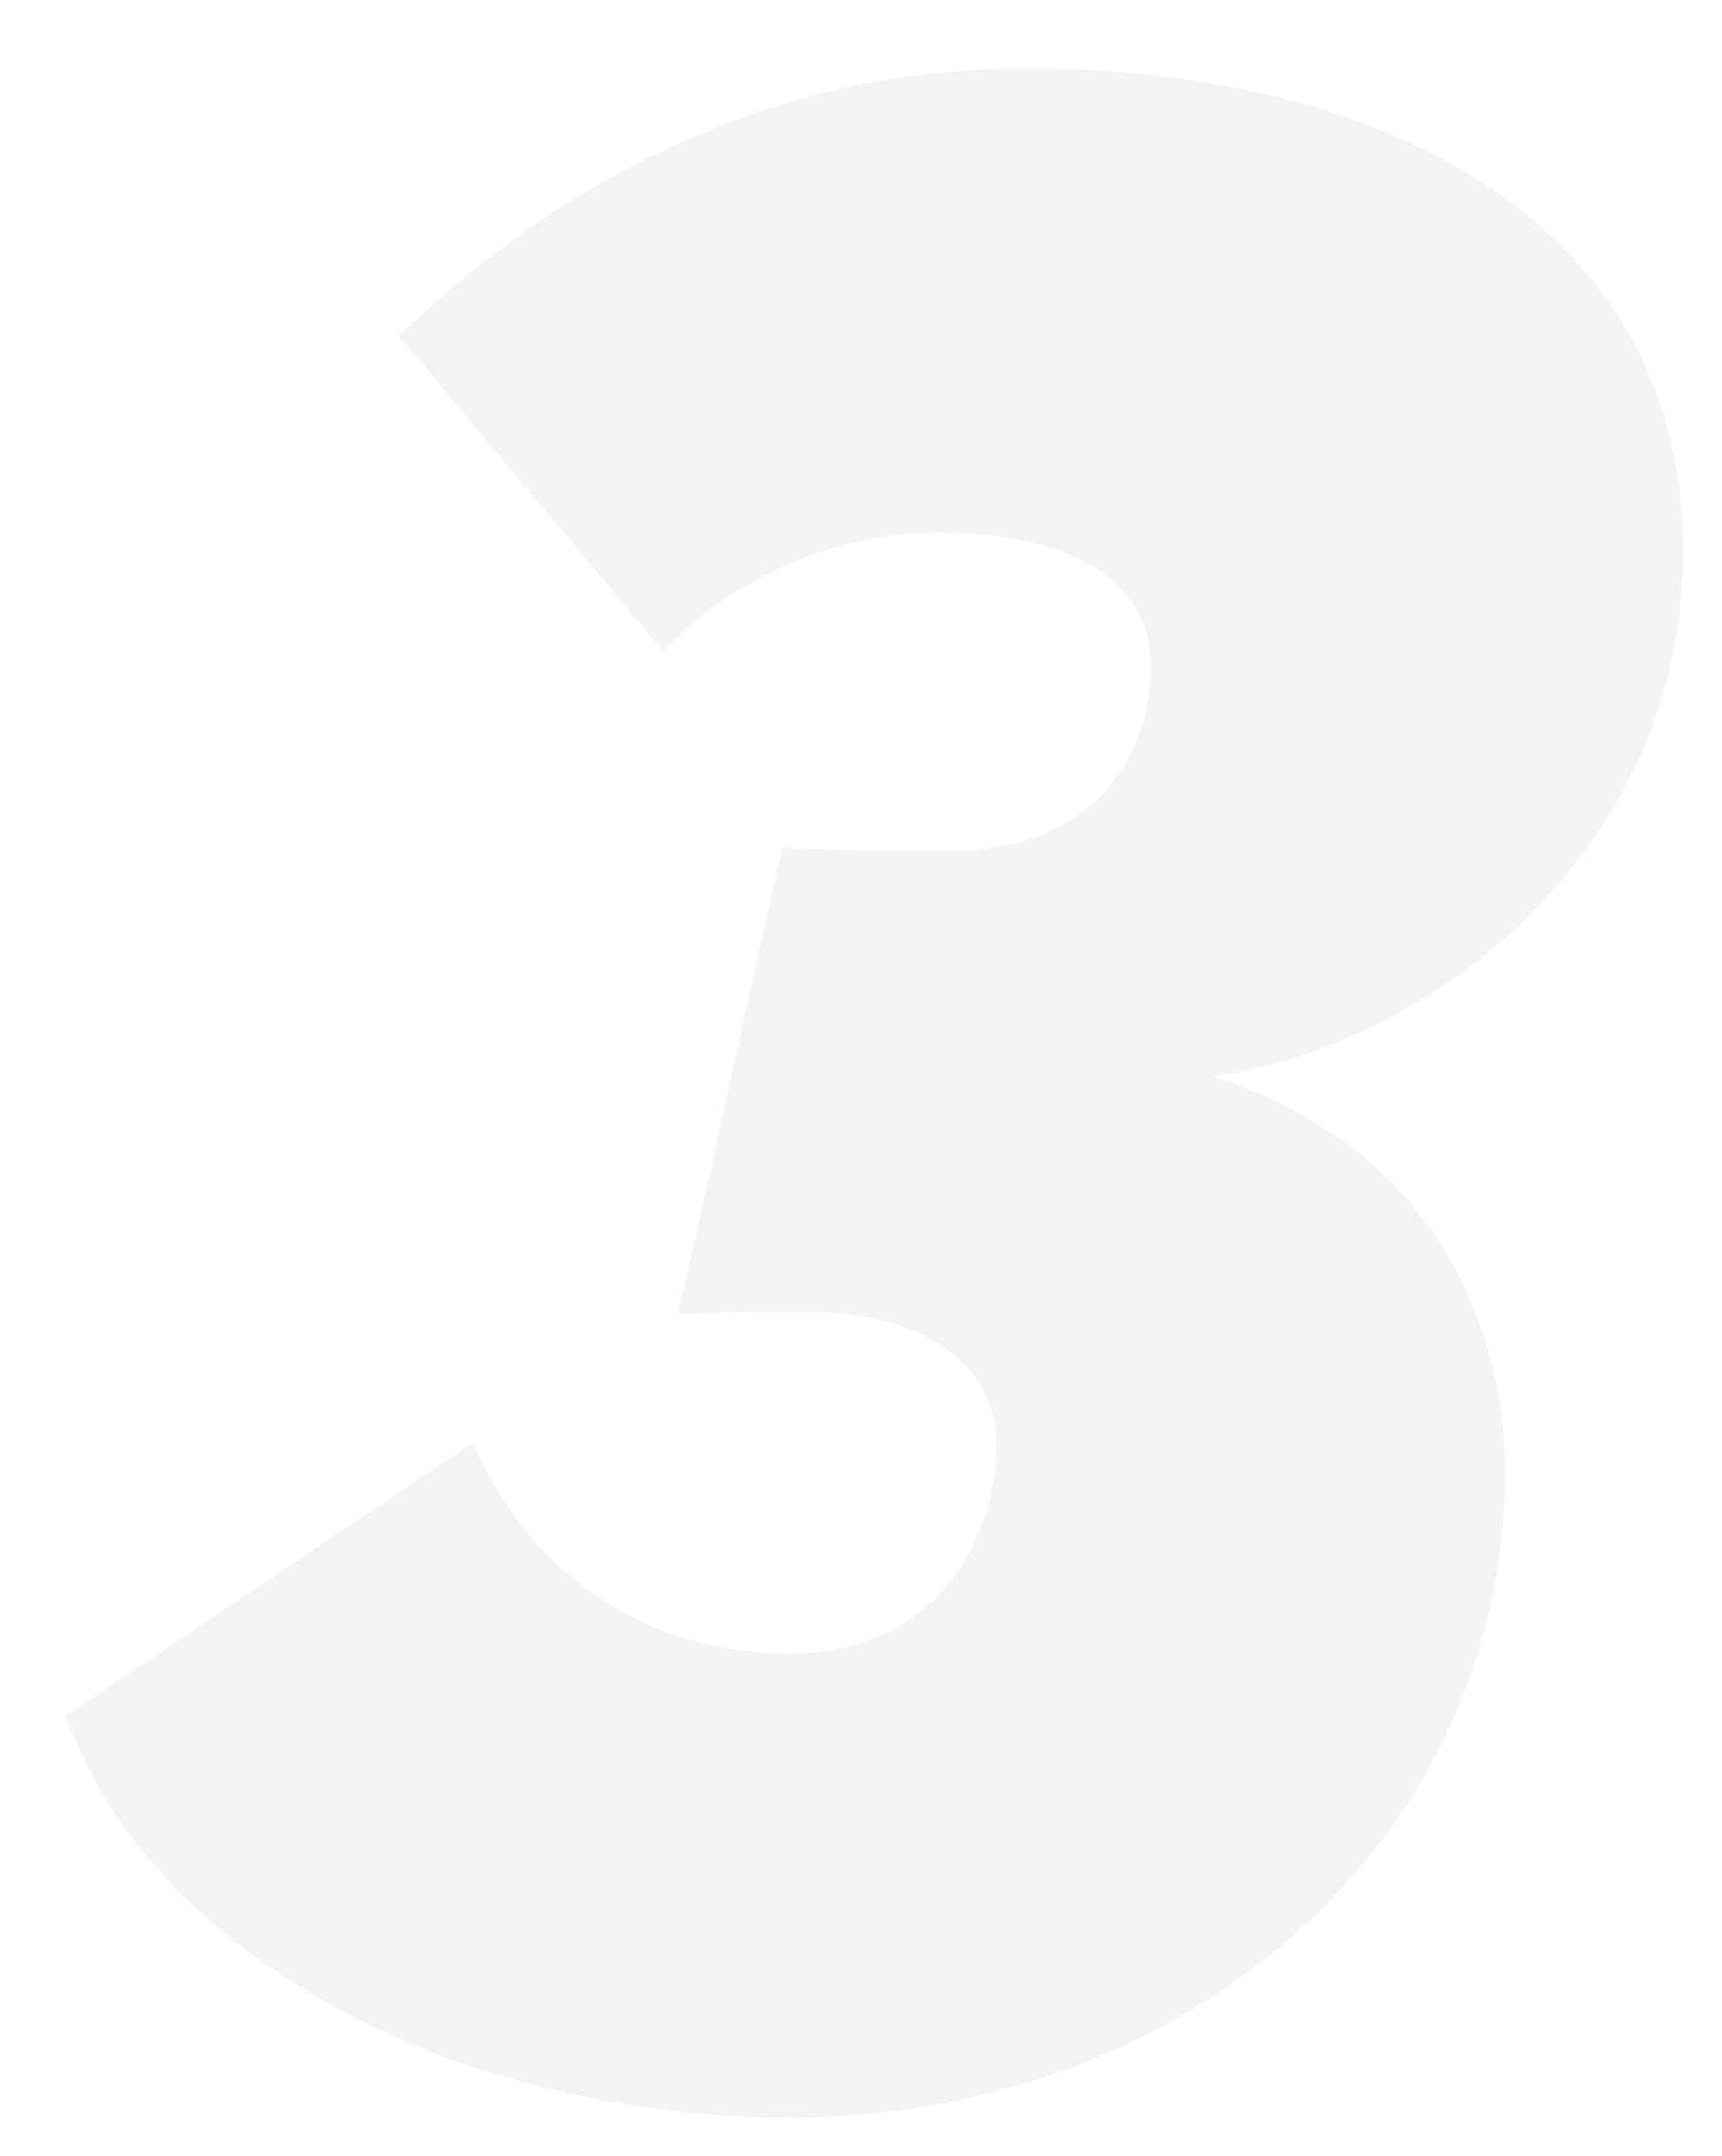 <svg width="139" height="174" viewBox="0 0 139 174" fill="none" xmlns="http://www.w3.org/2000/svg">
<g filter="url(#filter0_di_116_23206)">
<path d="M62.624 171.88C37.664 171.88 11.744 160.12 4.304 139.48L37.184 117.4C41.744 128.2 51.584 134.44 62.624 134.44C74.864 134.44 79.424 124.84 79.424 117.64C79.424 110.2 72.224 106.84 64.064 106.84C59.984 106.84 56.624 106.84 53.744 107.08L62.144 69.4C63.824 69.64 73.664 69.64 75.824 69.64C87.104 69.64 91.904 62.2 91.904 54.76C91.904 47.56 84.944 43.96 74.624 43.96C67.424 43.96 58.544 47.08 52.544 53.56L31.184 28.12C44.144 15.64 61.184 6.52 81.824 6.52C112.064 6.52 134.864 19.96 134.864 45.4C134.864 69.64 114.704 85.24 96.944 87.88C114.224 93.4 120.464 107.32 120.464 119.8C120.464 149.56 94.784 171.88 62.624 171.88Z" fill="#F3F3F3"/>
</g>
<defs>
<filter id="filter0_di_116_23206" x="0.304" y="0.52" width="138.56" height="173.36" filterUnits="userSpaceOnUse" color-interpolation-filters="sRGB">
<feFlood flood-opacity="0" result="BackgroundImageFix"/>
<feColorMatrix in="SourceAlpha" type="matrix" values="0 0 0 0 0 0 0 0 0 0 0 0 0 0 0 0 0 0 127 0" result="hardAlpha"/>
<feOffset dy="-2"/>
<feGaussianBlur stdDeviation="2"/>
<feComposite in2="hardAlpha" operator="out"/>
<feColorMatrix type="matrix" values="0 0 0 0 0.976 0 0 0 0 0.745 0 0 0 0 0.031 0 0 0 0.6 0"/>
<feBlend mode="normal" in2="BackgroundImageFix" result="effect1_dropShadow_116_23206"/>
<feBlend mode="normal" in="SourceGraphic" in2="effect1_dropShadow_116_23206" result="shape"/>
<feColorMatrix in="SourceAlpha" type="matrix" values="0 0 0 0 0 0 0 0 0 0 0 0 0 0 0 0 0 0 127 0" result="hardAlpha"/>
<feOffset dx="1" dy="1"/>
<feComposite in2="hardAlpha" operator="arithmetic" k2="-1" k3="1"/>
<feColorMatrix type="matrix" values="0 0 0 0 0.976 0 0 0 0 0.745 0 0 0 0 0.031 0 0 0 1 0"/>
<feBlend mode="normal" in2="shape" result="effect2_innerShadow_116_23206"/>
</filter>
</defs>
</svg>
